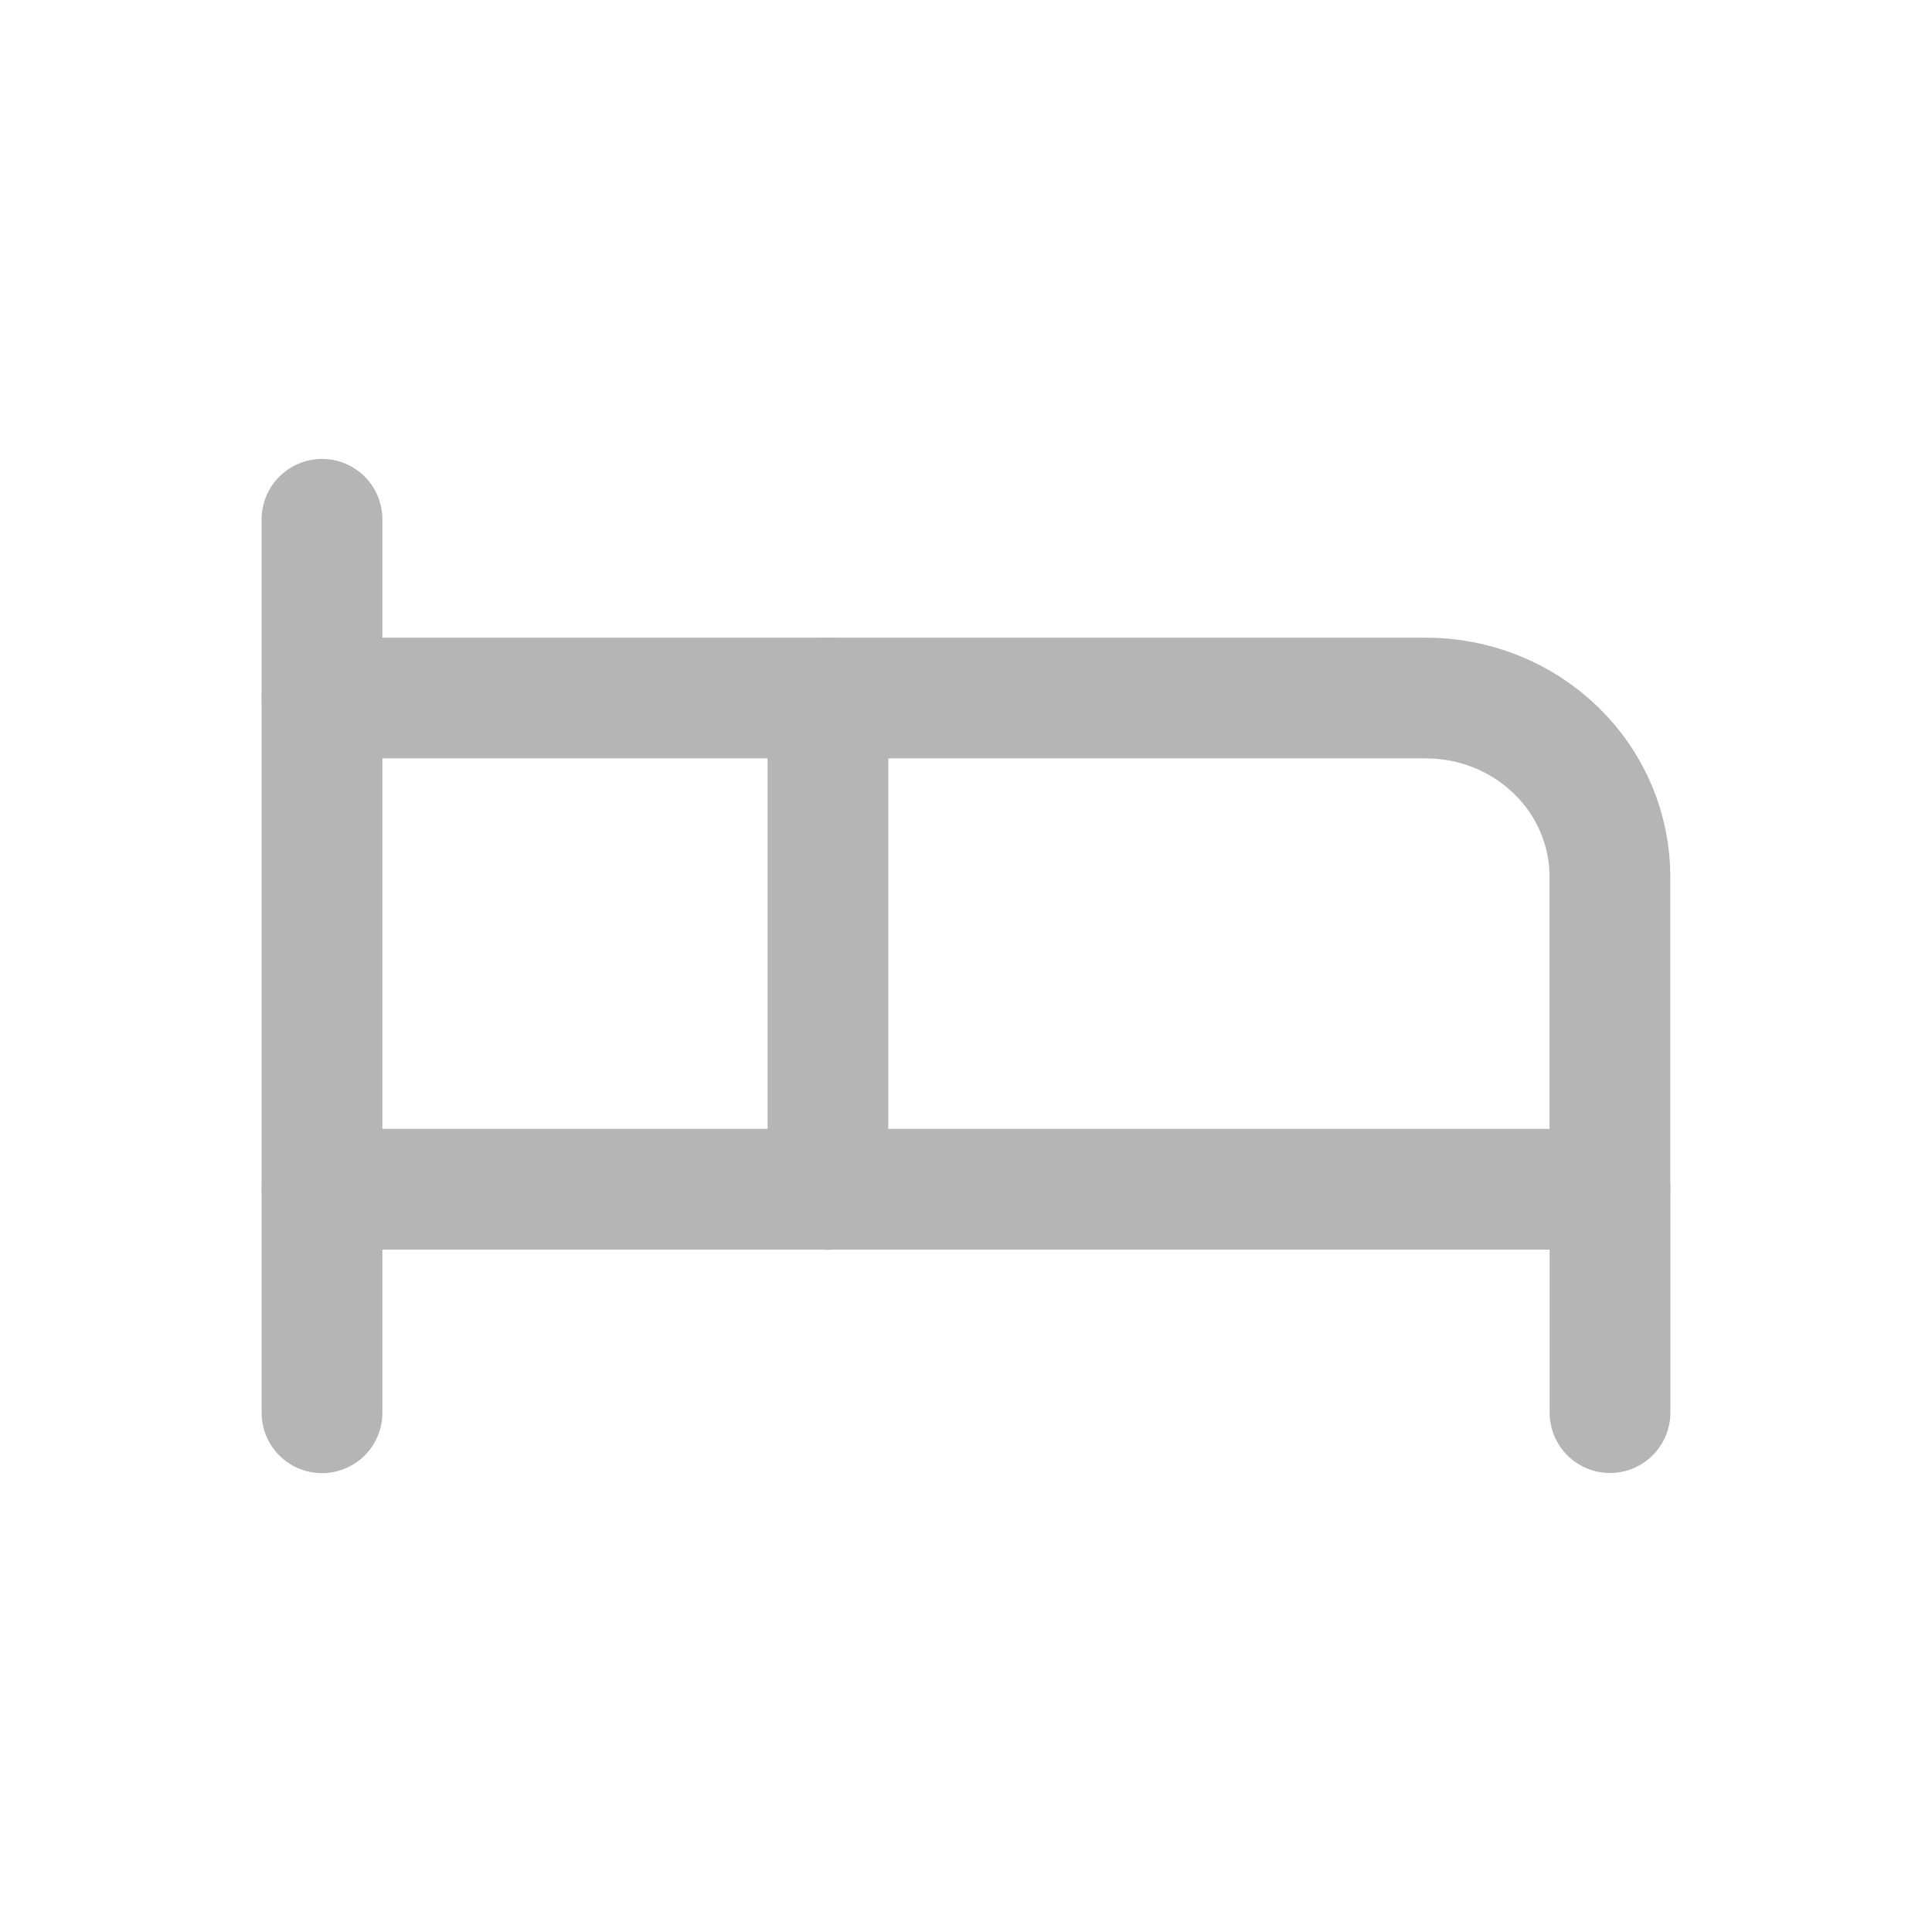 <svg width="24" height="24" viewBox="0 0 24 24" fill="none" xmlns="http://www.w3.org/2000/svg">
<path d="M10.285 14.776V8.671H17.714C18.32 8.671 18.901 8.905 19.33 9.322C19.759 9.738 19.999 10.303 19.999 10.891V14.776" stroke="#B5B5B5" stroke-width="1.5" stroke-linecap="round" stroke-linejoin="round"/>
<path d="M4 17.55V6.451" stroke="#B5B5B5" stroke-width="1.5" stroke-linecap="round" stroke-linejoin="round"/>
<path d="M4 14.773H20V17.548" stroke="#B5B5B5" stroke-width="1.5" stroke-linecap="round" stroke-linejoin="round"/>
<path d="M10.286 8.671H4" stroke="#B5B5B5" stroke-width="1.5" stroke-linecap="round" stroke-linejoin="round"/>
</svg>
